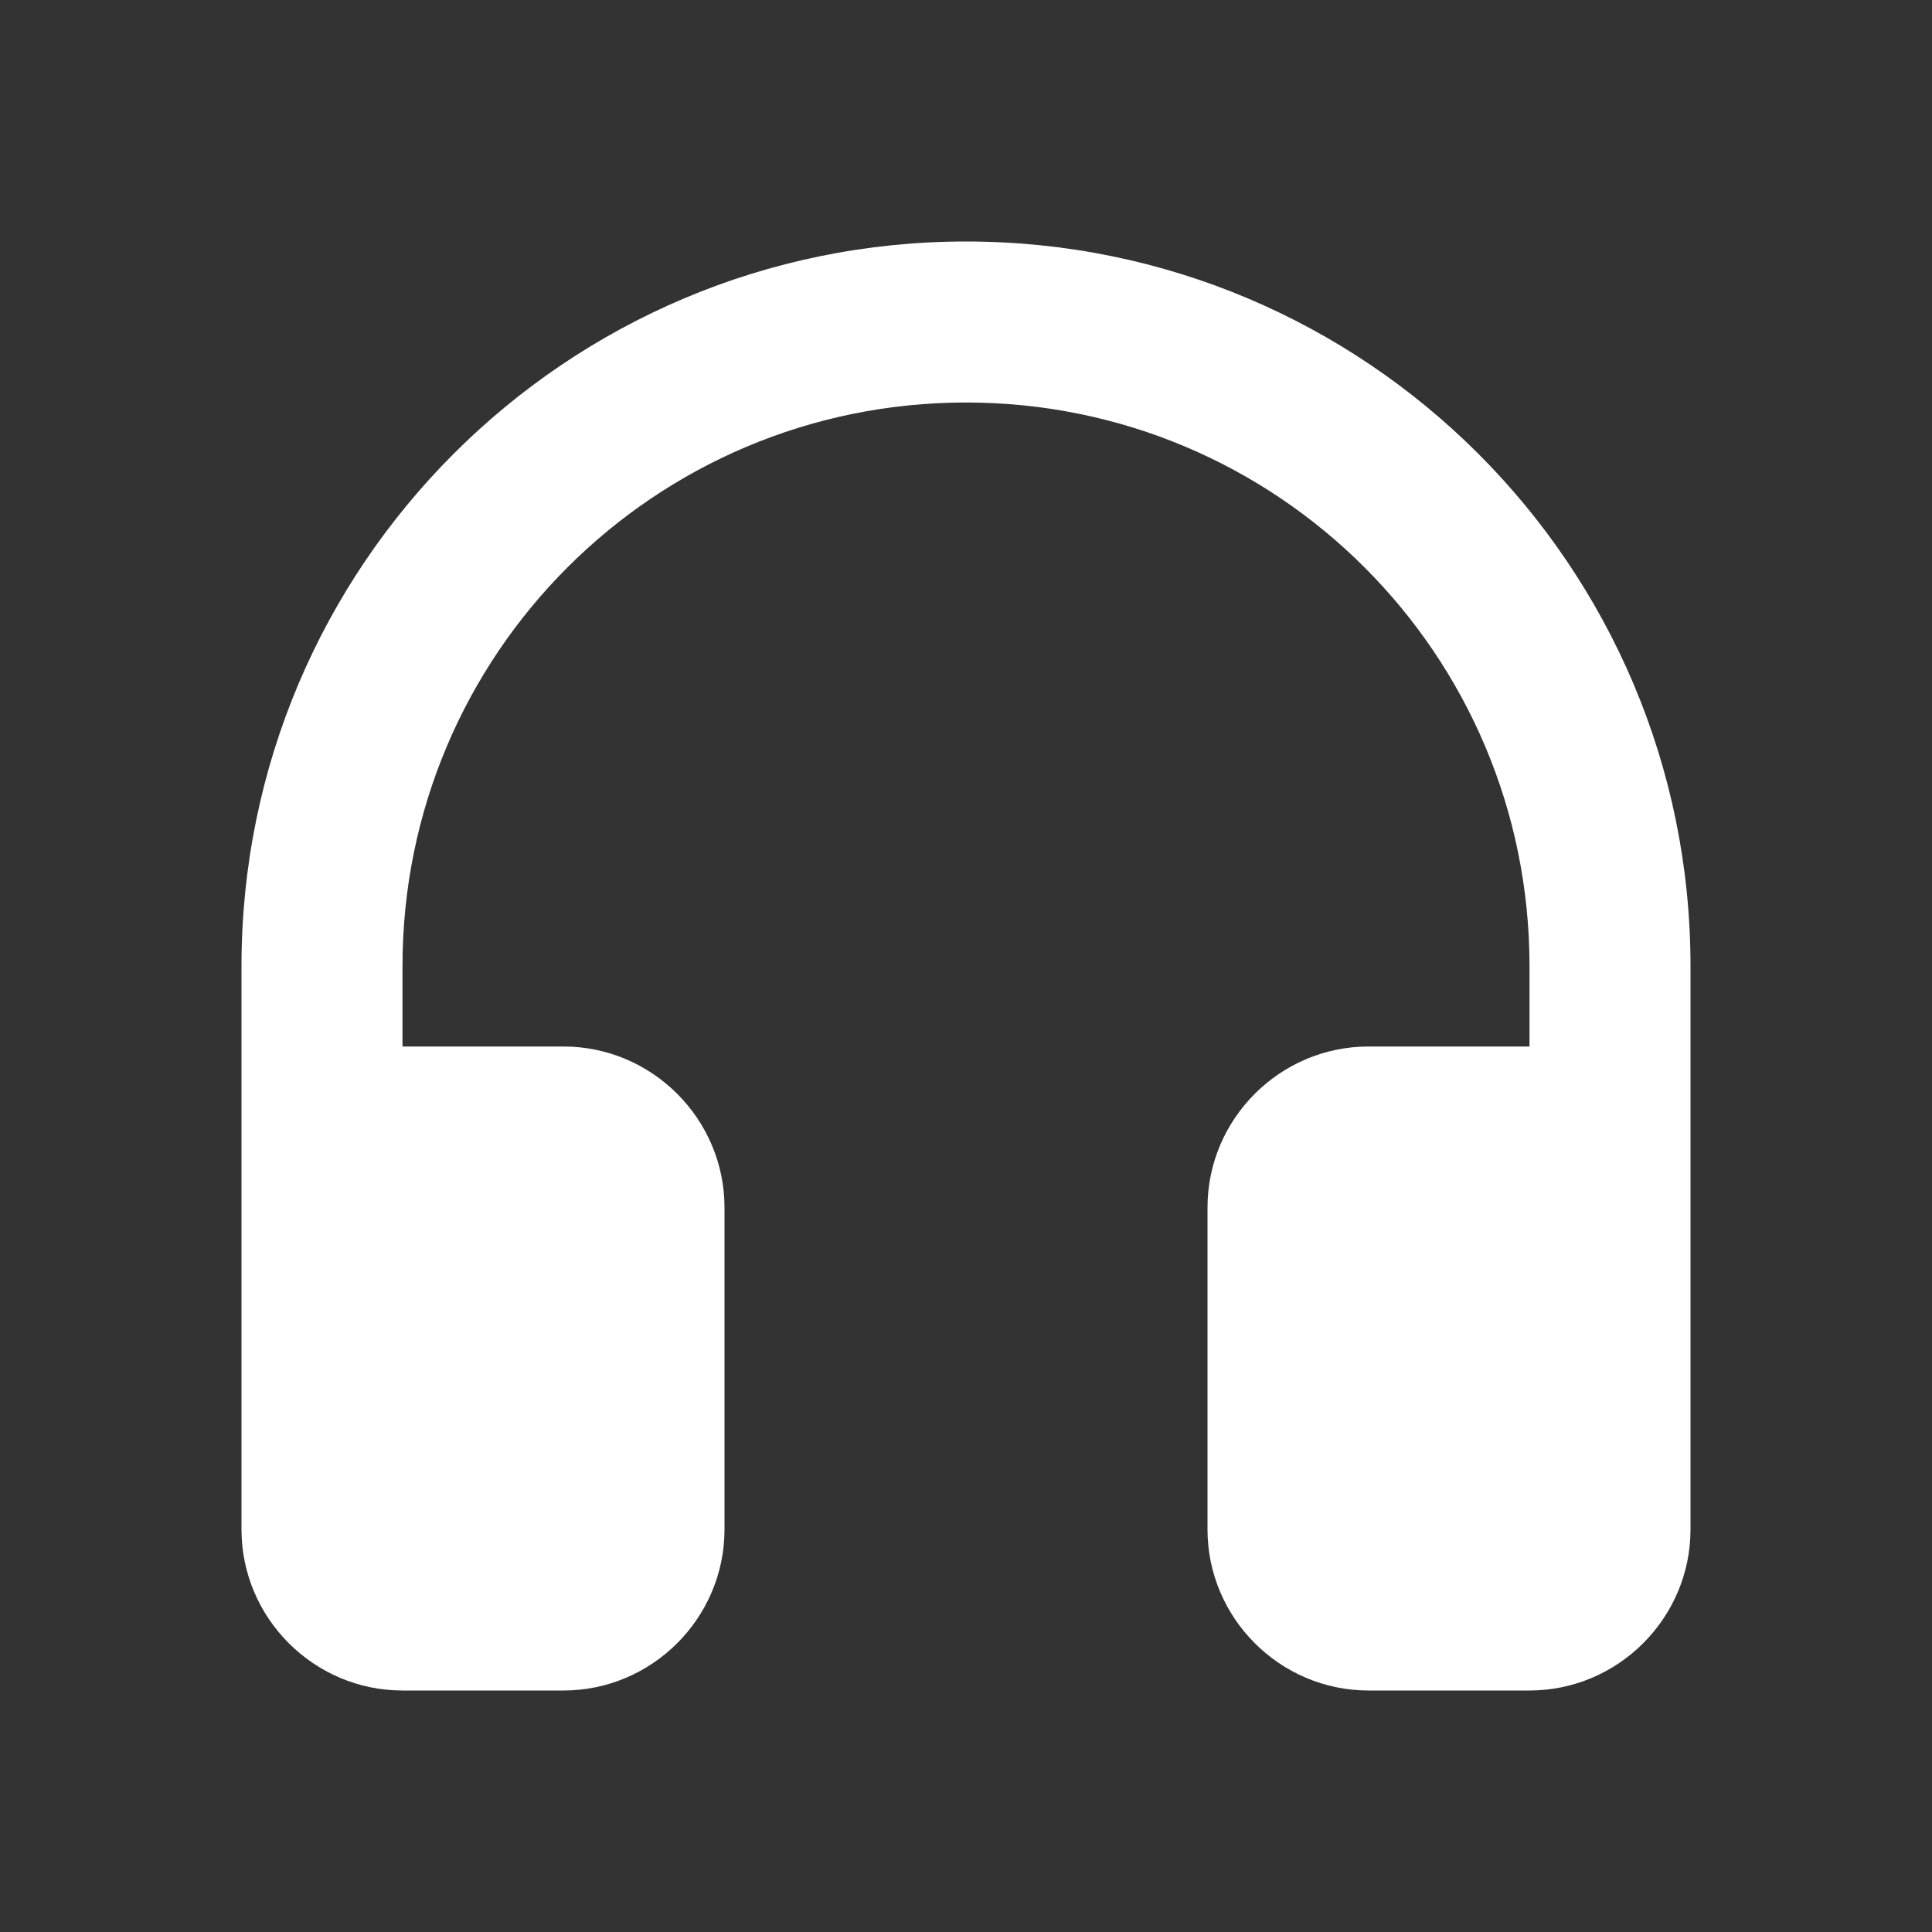 <svg xmlns="http://www.w3.org/2000/svg" enable-background="new 0 0 24 24" height="24px" viewBox="0 0 24 24" width="24px" fill="#FFFFFF"><rect x="0" y="0" width="24" height="24" fill="#333333" stroke="none"/><g><rect fill="none" height="24" width="24"/></g><g><path d="M3,12v7c0,1.1,0.9,2,2,2h2c1.1,0,2-0.9,2-2v-4c0-1.1-0.9-2-2-2H5v-1c0-3.87,3.13-7,7-7s7,3.13,7,7v1h-2c-1.1,0-2,0.9-2,2v4 c0,1.1,0.9,2,2,2h2c1.1,0,2-0.9,2-2v-7c0-4.97-4.03-9-9-9S3,7.03,3,12z"/></g></svg>